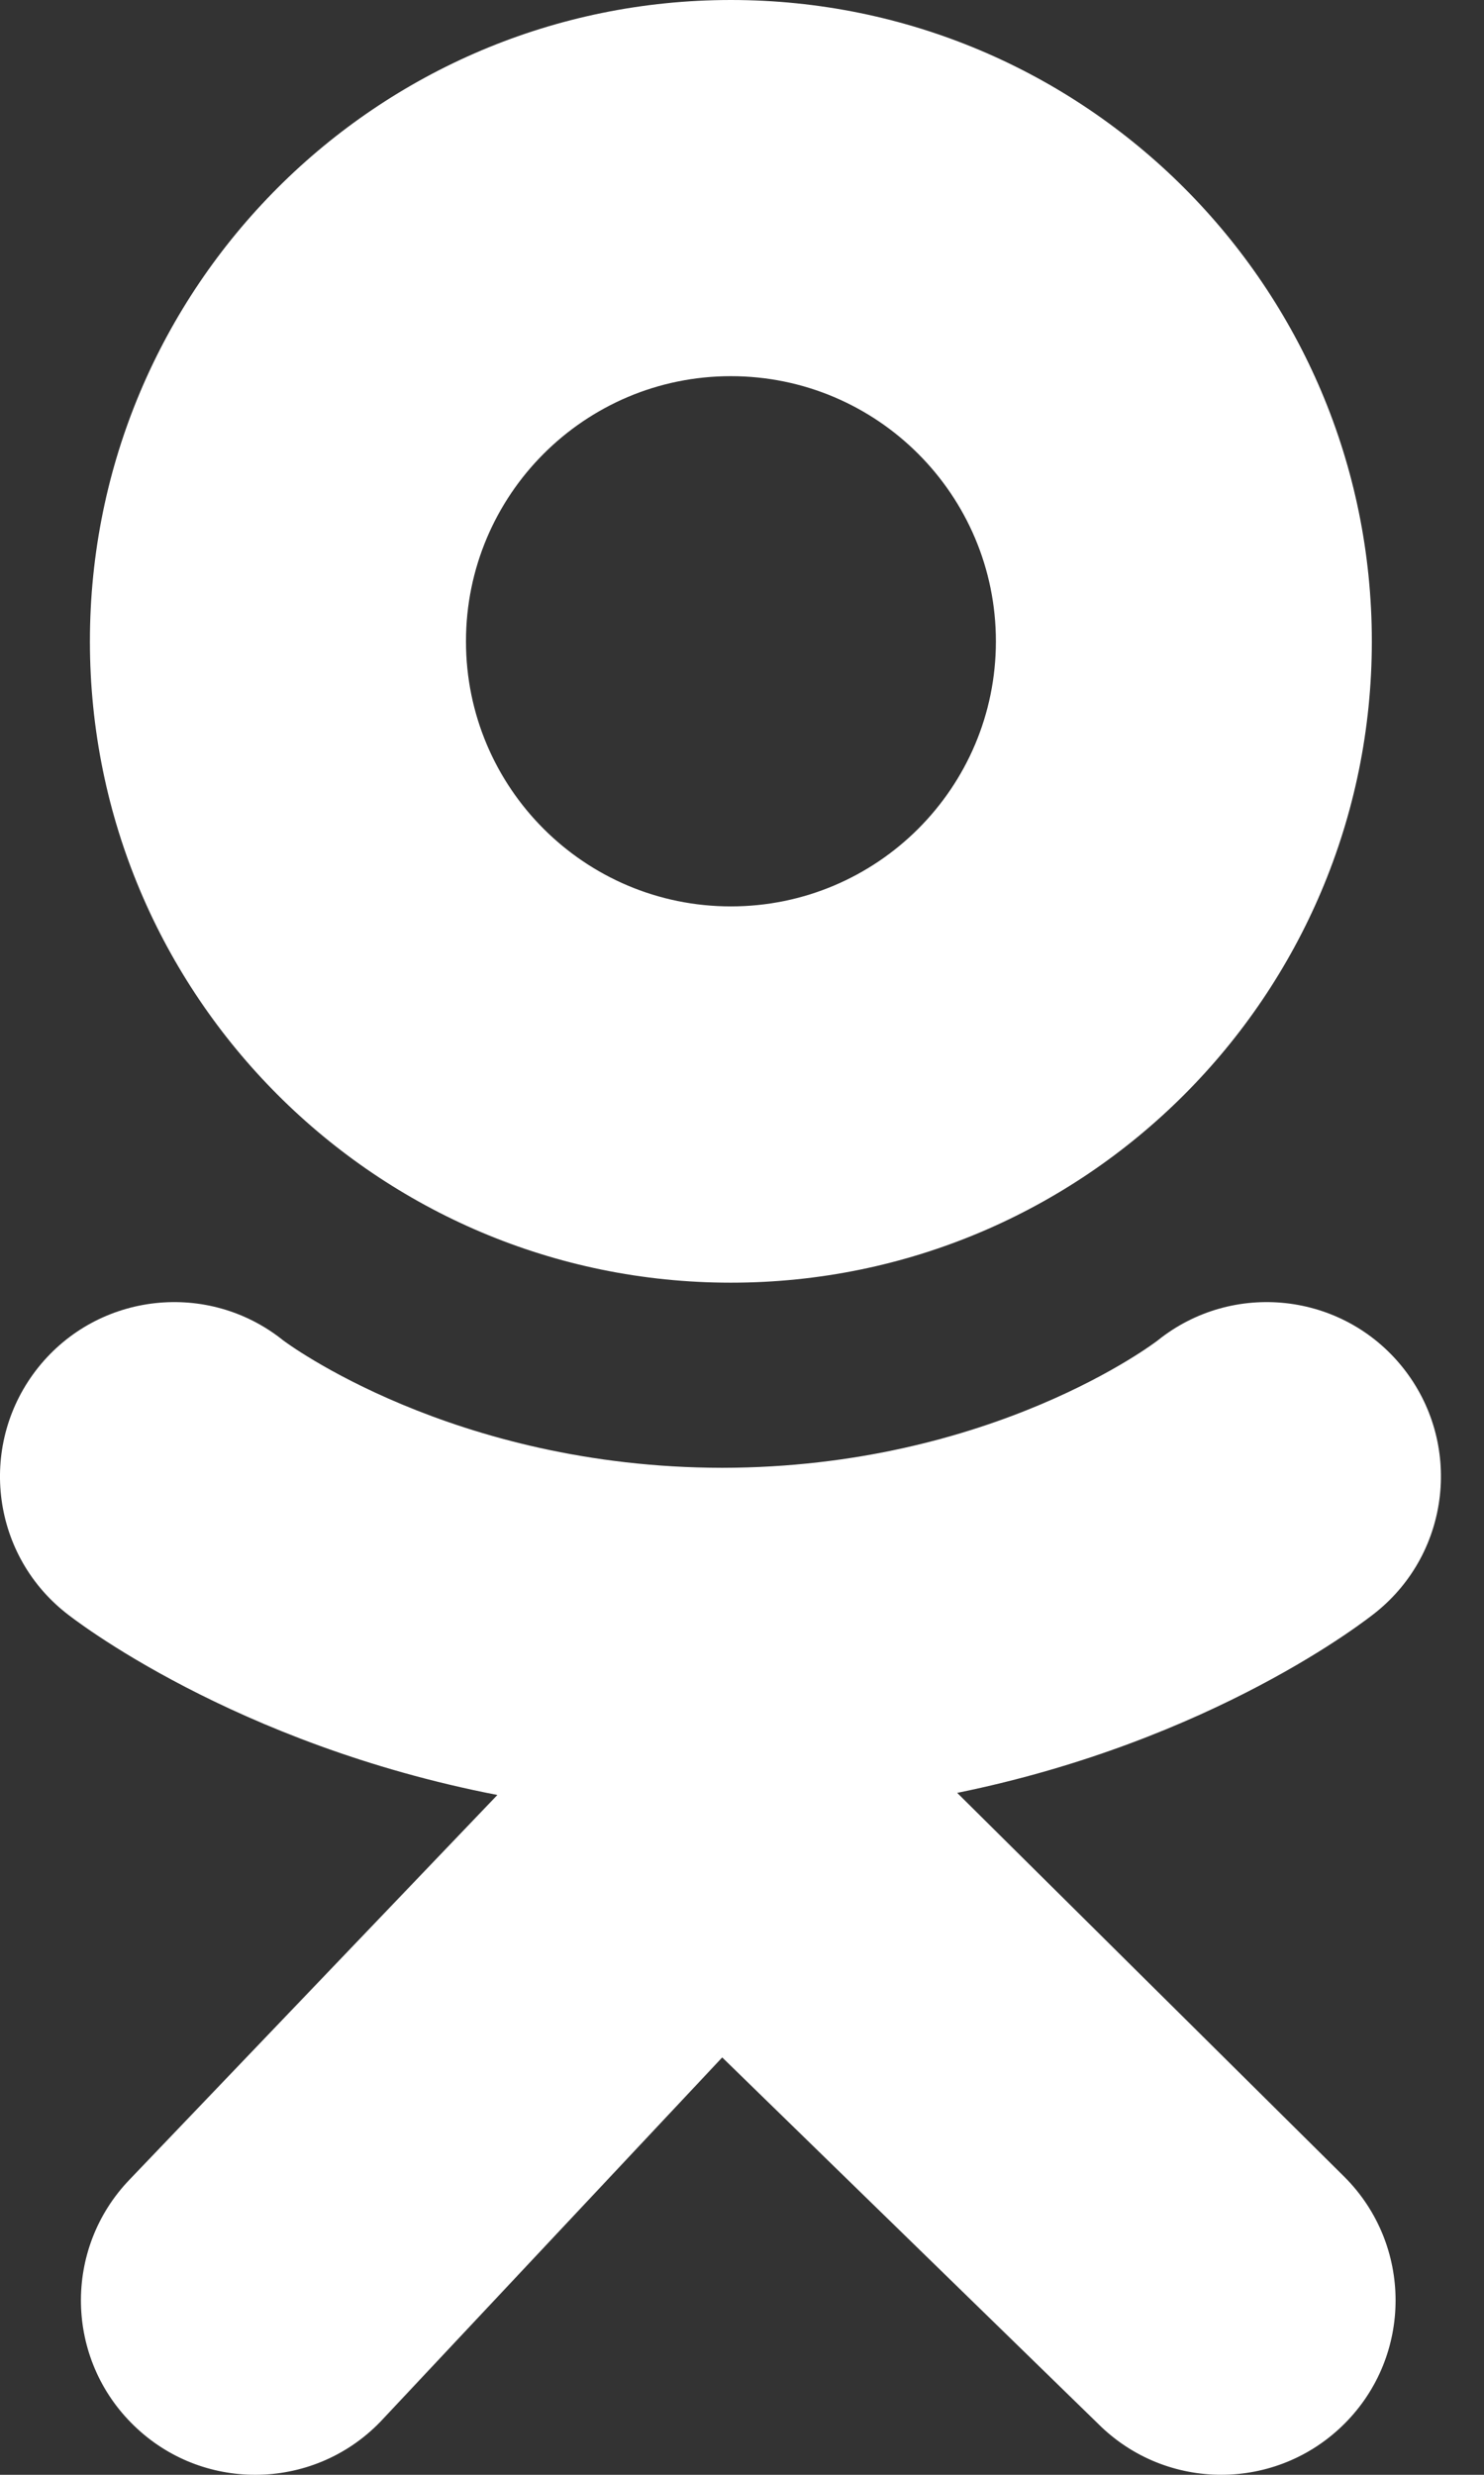 <svg width="12" height="20" viewBox="0 0 12 20" fill="none" xmlns="http://www.w3.org/2000/svg">
<rect x="0" y="0" width="12" height="20" fill="#333333" stroke="none"/>
<path fill-rule="evenodd" clip-rule="evenodd" d="M5.91 0C3.048 0 0.727 2.32 0.727 5.183C0.727 8.045 3.048 10.366 5.91 10.366C8.772 10.366 11.093 8.045 11.093 5.183C11.093 2.32 8.772 0 5.91 0ZM5.91 7.325C4.727 7.325 3.768 6.366 3.768 5.183C3.768 4 4.727 3.04 5.91 3.04C7.093 3.04 8.053 4 8.053 5.183C8.053 6.366 7.093 7.325 5.91 7.325ZM7.74 14.489C9.815 14.067 11.058 13.084 11.124 13.031C11.731 12.545 11.829 11.658 11.342 11.05C10.855 10.443 9.968 10.346 9.361 10.833C9.348 10.843 8.022 11.86 5.84 11.862C3.658 11.86 2.304 10.843 2.291 10.833C1.684 10.346 0.797 10.443 0.31 11.05C-0.177 11.658 -0.08 12.545 0.528 13.031C0.594 13.085 1.889 14.093 4.022 14.506L1.049 17.613C0.509 18.173 0.525 19.065 1.086 19.605C1.359 19.869 1.711 20 2.064 20C2.433 20 2.802 19.856 3.078 19.569L5.84 16.627L8.88 19.588C9.431 20.138 10.323 20.137 10.873 19.586C11.423 19.036 11.422 18.143 10.872 17.593L7.74 14.489Z" fill="white"/>
</svg>

